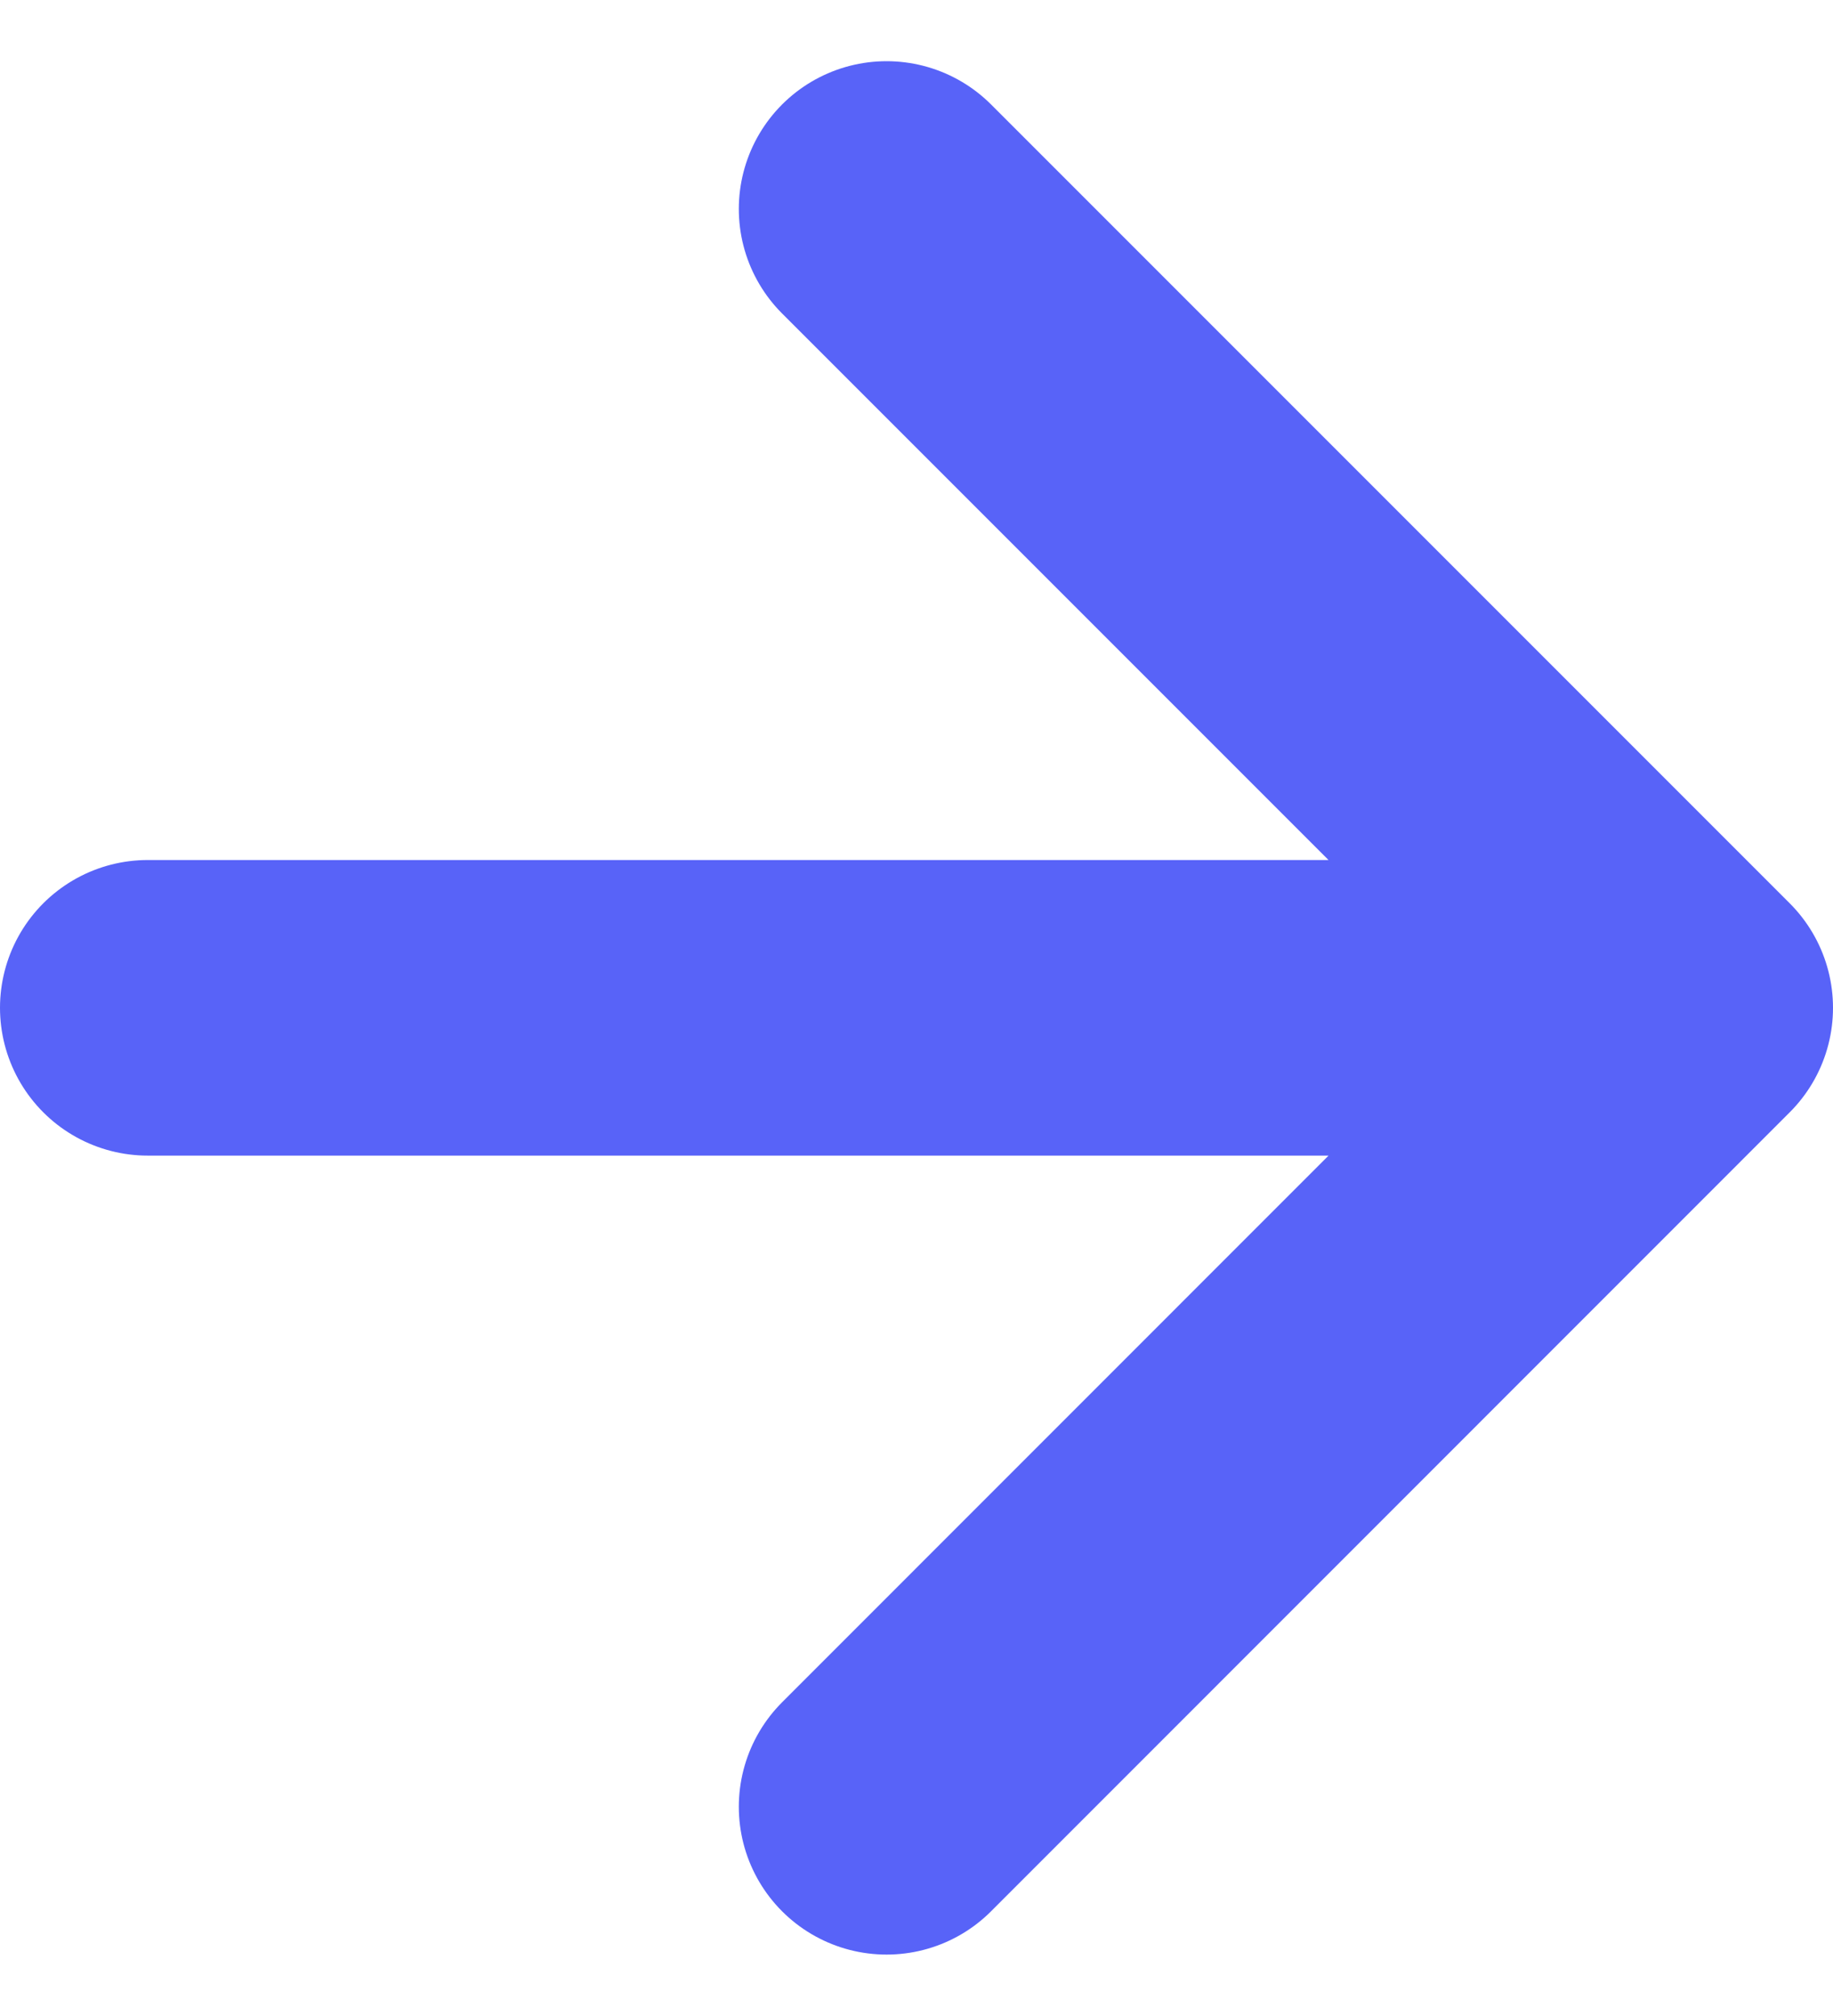 <svg xmlns="http://www.w3.org/2000/svg" width="12.405" height="13.639" viewBox="0 0 12.405 13.639"><defs><style>.a{fill:none;stroke:#5863f8;stroke-linecap:round;stroke-linejoin:round;stroke-width:2px}</style></defs><g transform="translate(-4.405 -3.586)"><path d="M5.405 10.405h10M10.405 5l5.405 5.405-5.405 5.406" class="a"/></g></svg>